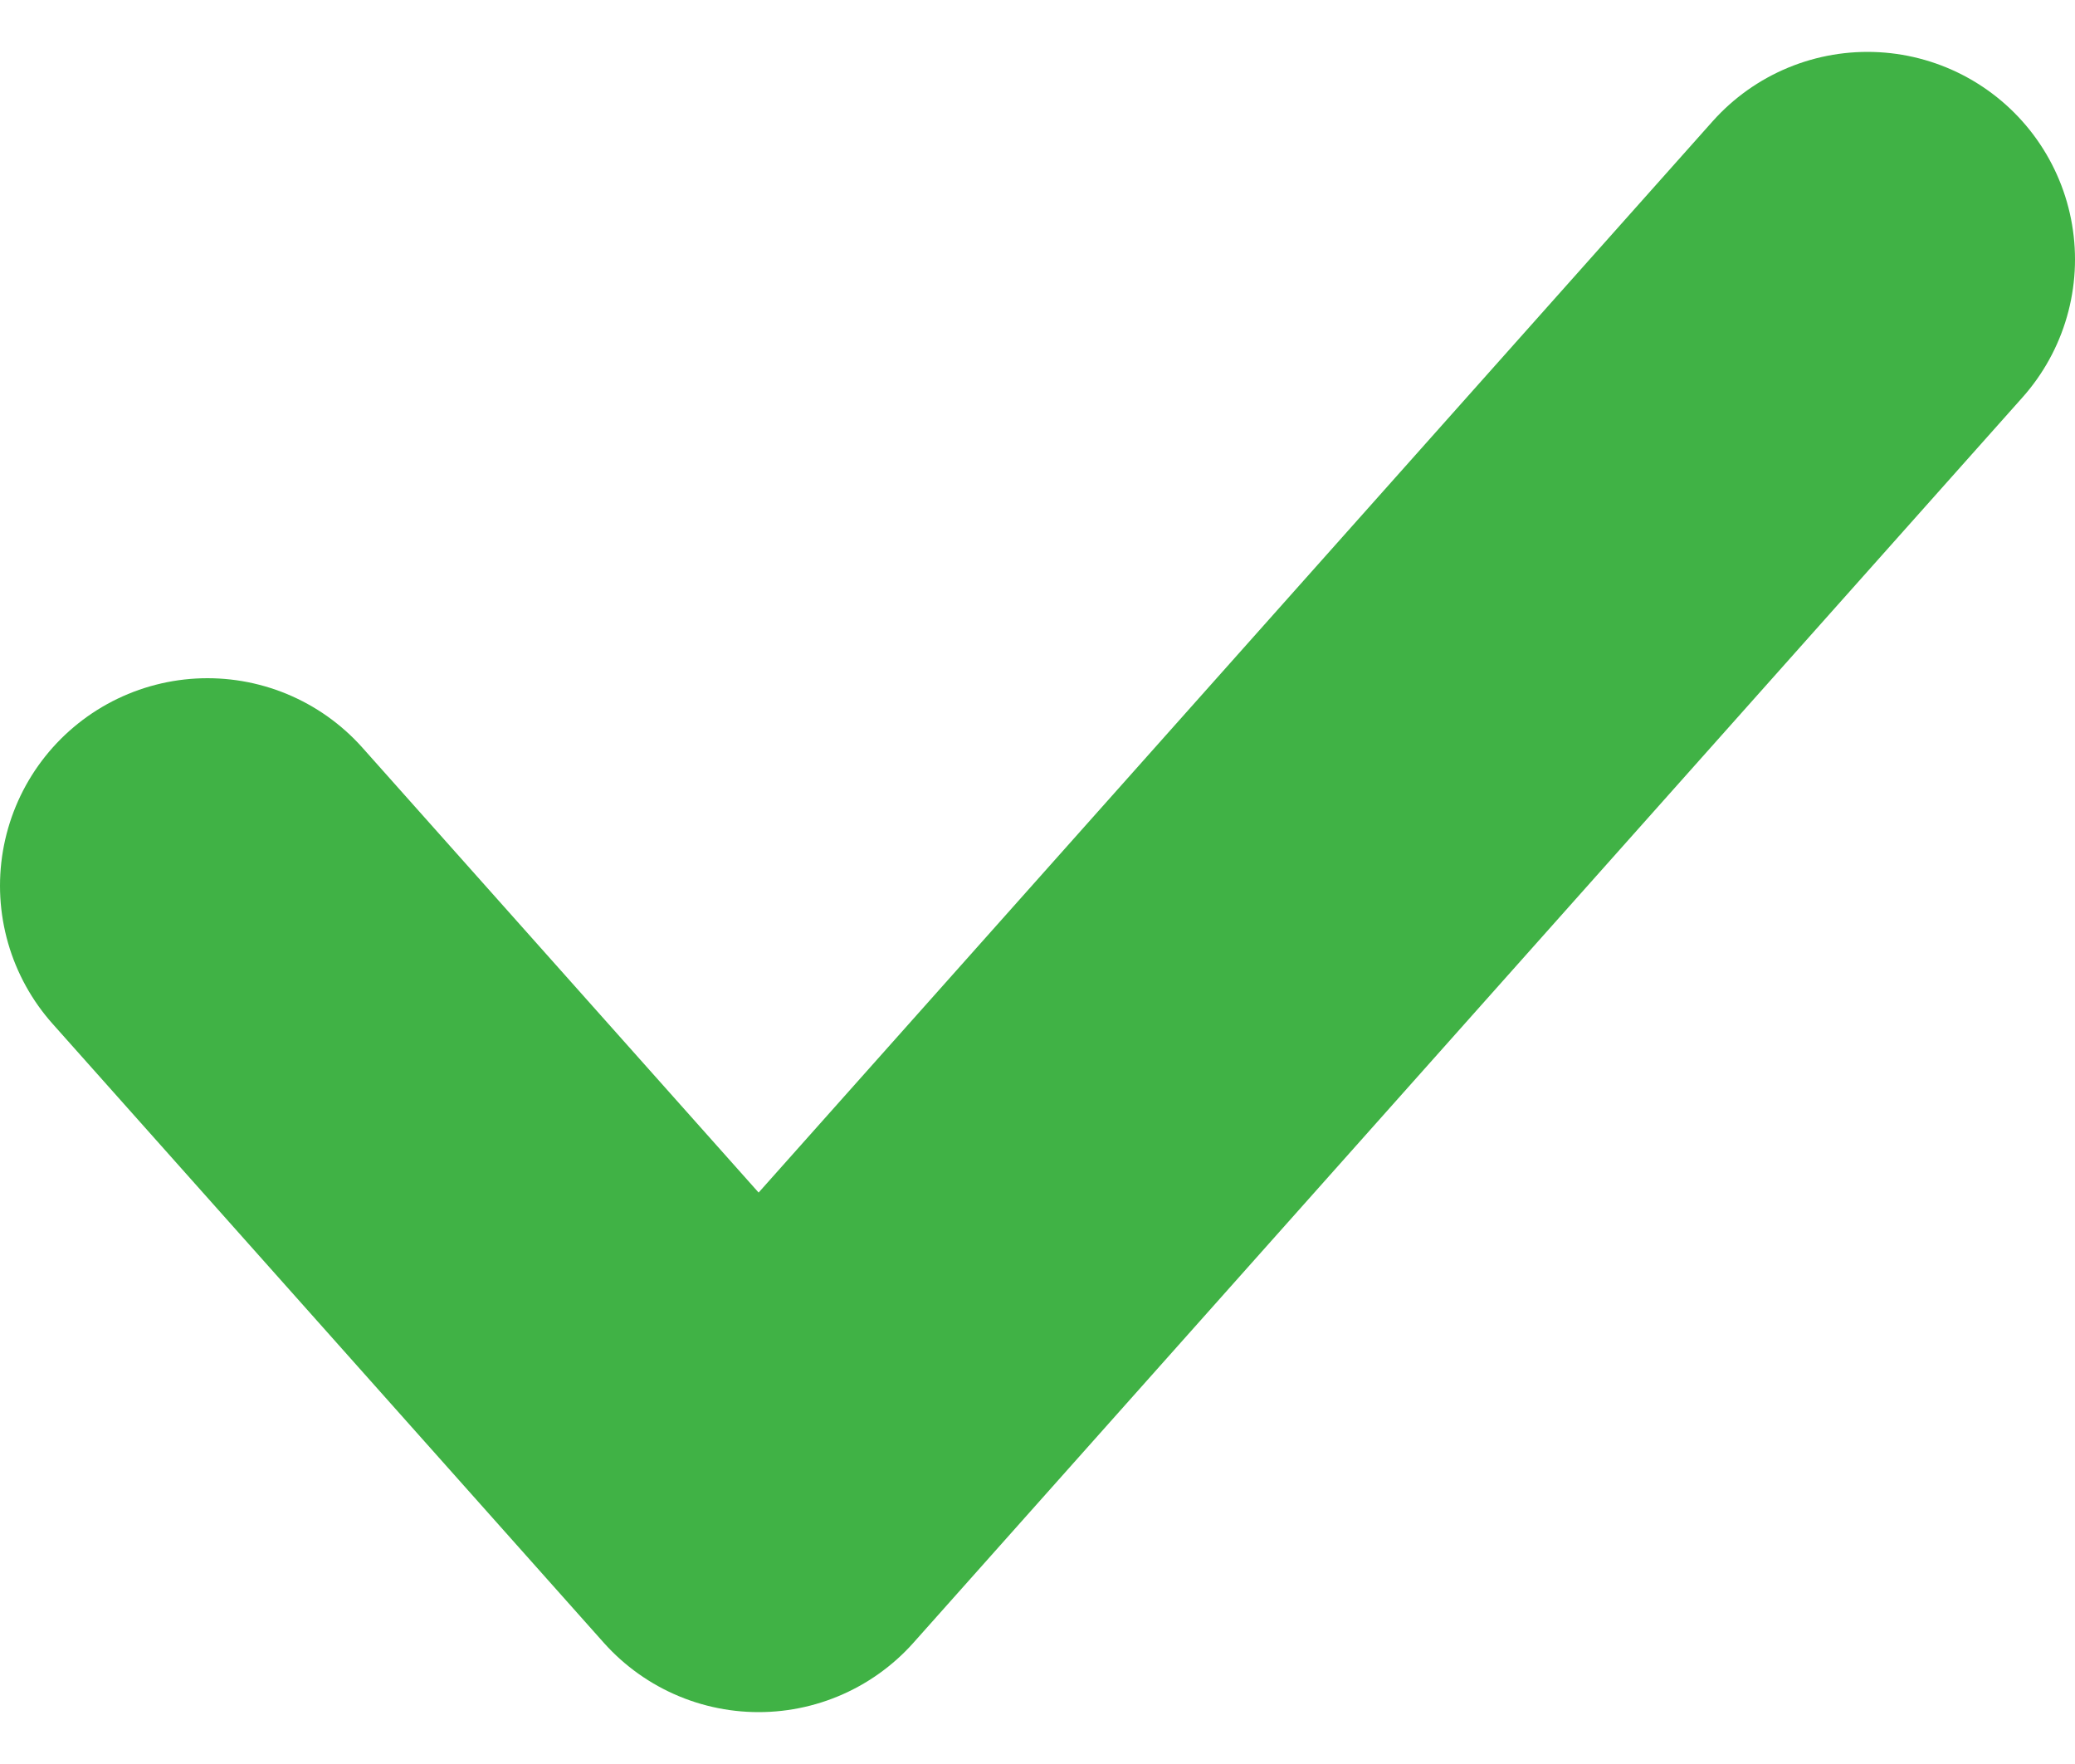<svg width="20" height="17" viewBox="0 0 20 17" fill="none" xmlns="http://www.w3.org/2000/svg">
<path d="M2 8.536L7.312 14.5L18 2.5" stroke="#40B245" stroke-width="4" stroke-miterlimit="10" stroke-linecap="round" stroke-linejoin="round"/>
</svg>
